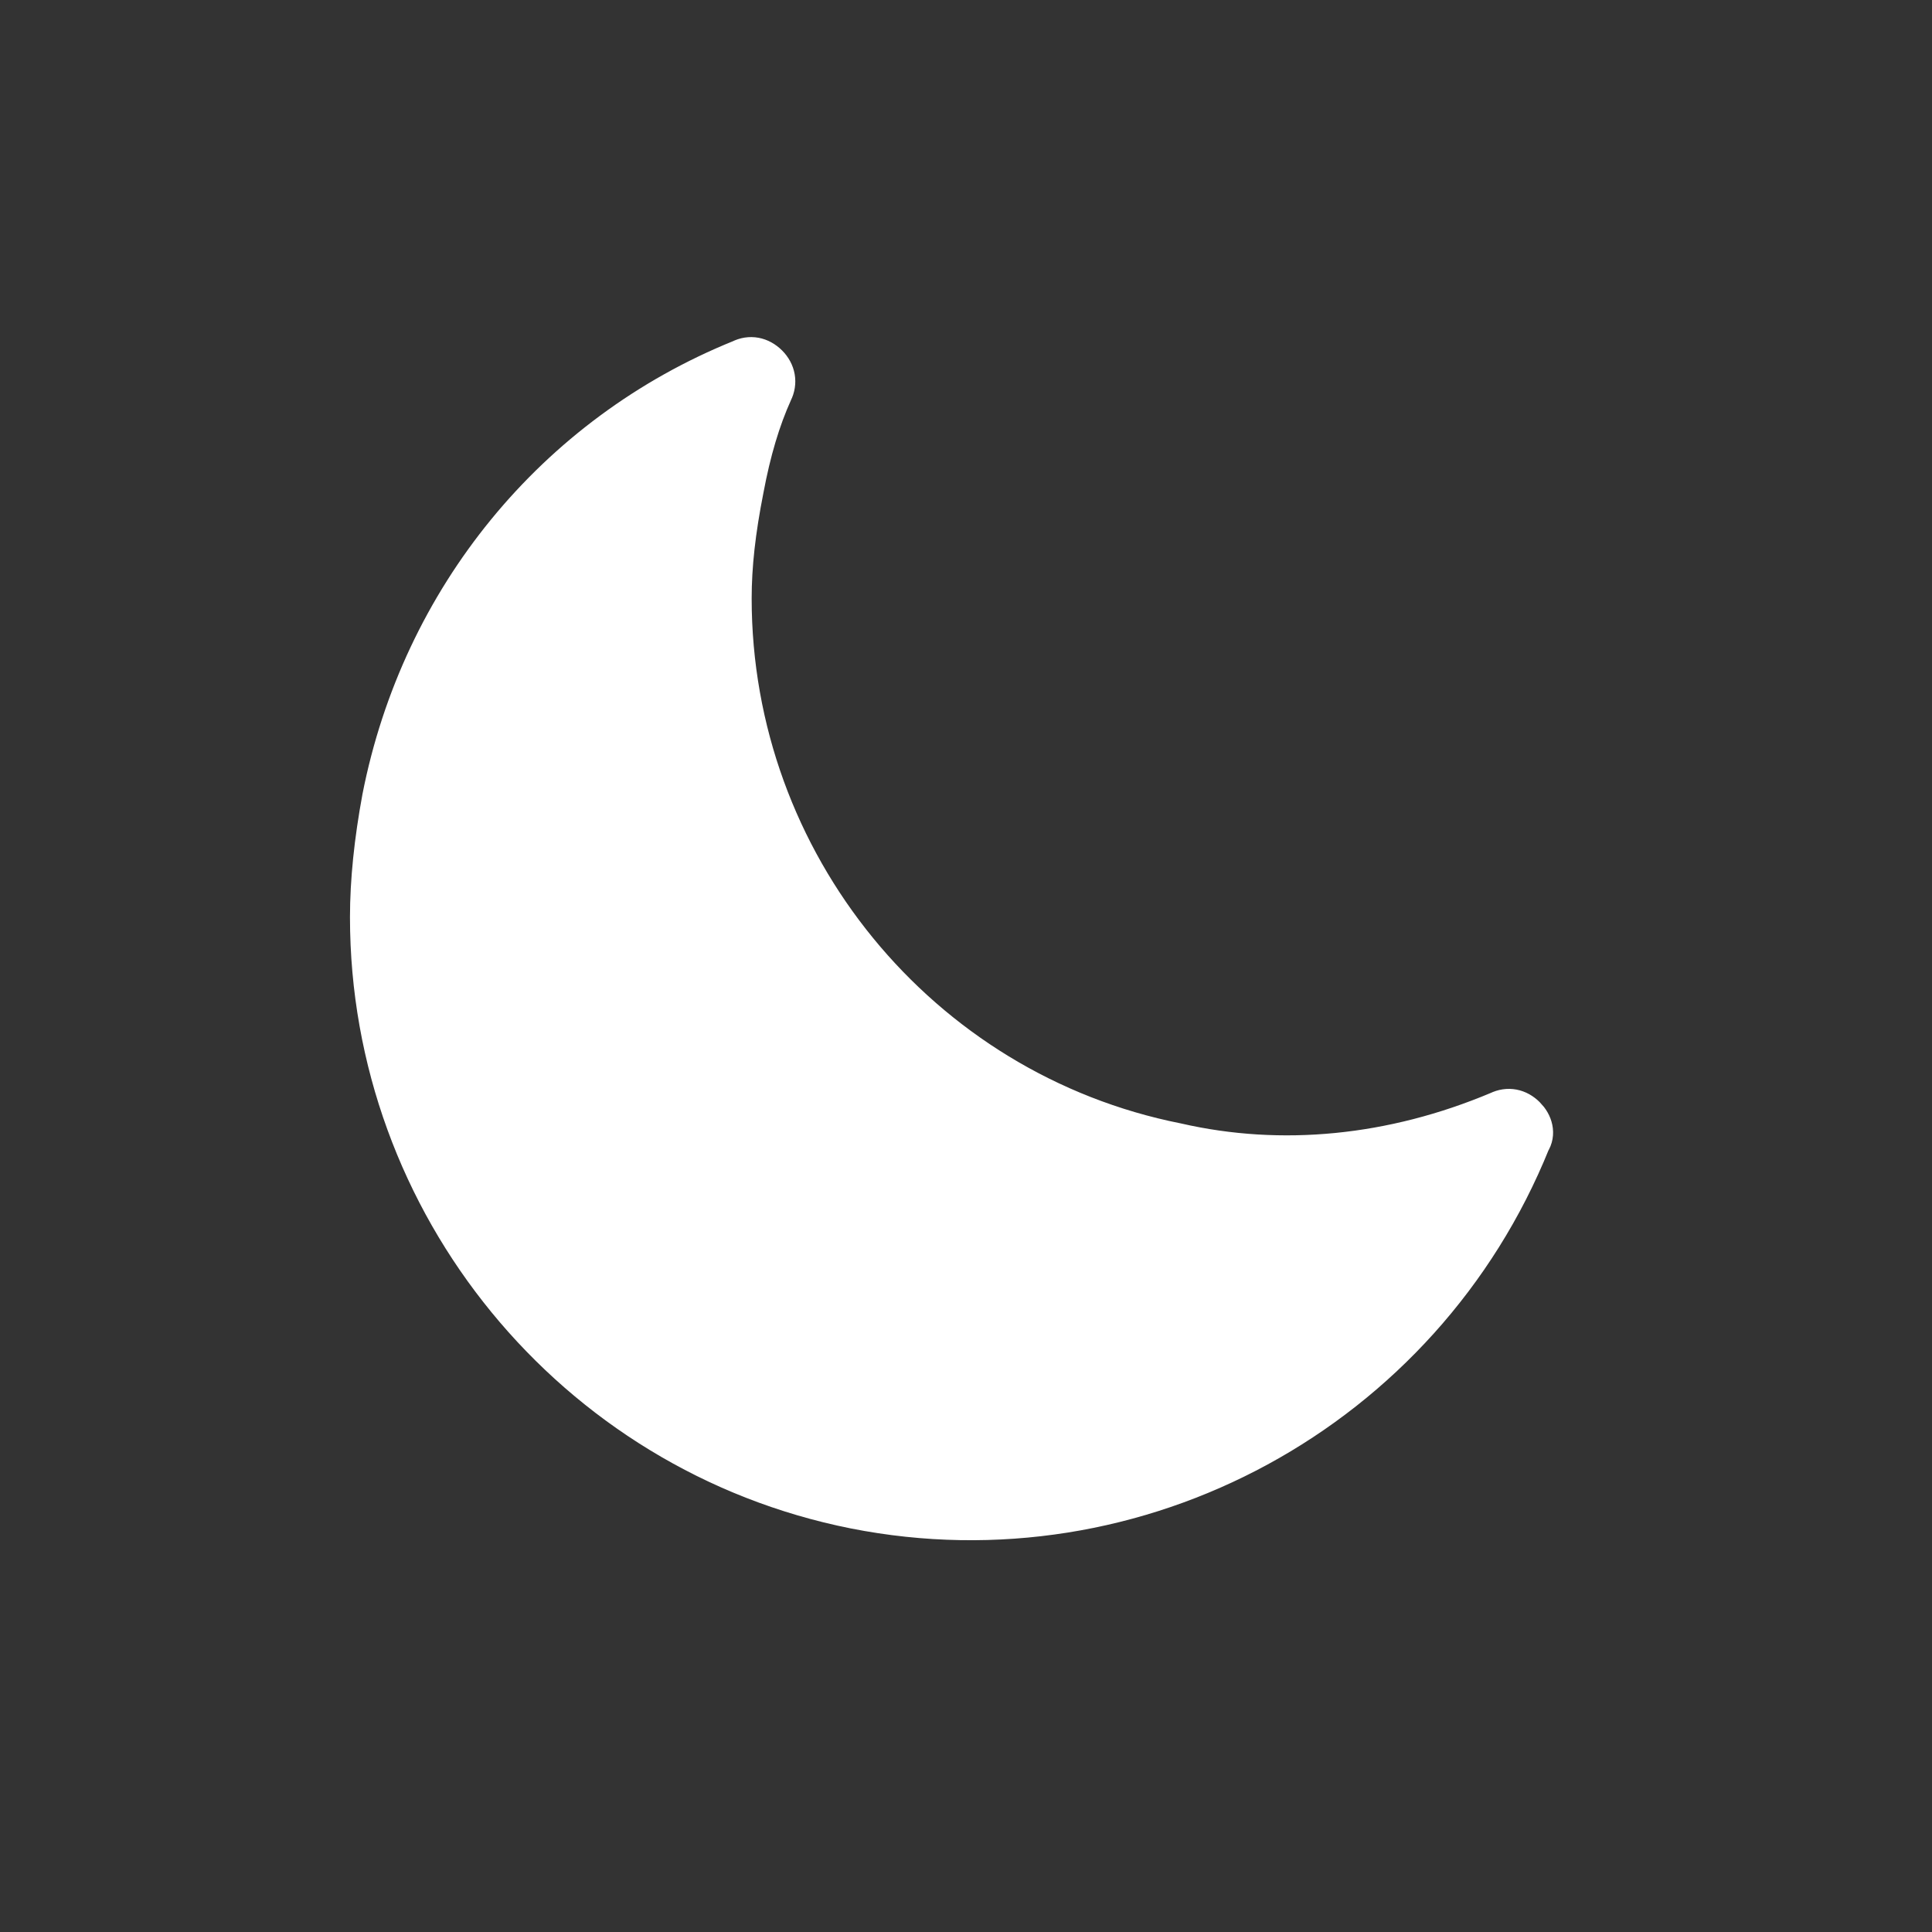 <?xml version="1.0" encoding="UTF-8"?>
<svg width="150px" height="150px" viewBox="0 0 150 150" version="1.1" xmlns="http://www.w3.org/2000/svg" xmlns:xlink="http://www.w3.org/1999/xlink">
    <rect x="0" y="0" width="150" height="150" fill="#333333" stroke="none"/>
    <!-- Generator: Sketch 49.2 (51160) - http://www.bohemiancoding.com/sketch -->
    <title>Artboard 2 Copy 3</title>
    <desc>Created with Sketch.</desc>
    <defs></defs>
    <g id="Artboard-2-Copy-3" stroke="none" stroke-width="1" fill="none" fill-rule="evenodd">
        <g id="Group-39" transform="translate(28, 27)" fill="#FFFFFF" stroke="#FFFFFF" stroke-width="3.564">
            <g id="Group-4">
                <g id="Group-34">
                    <path d="M90.286,60.295 C89.751,59.762 89.062,59.647 88.43,59.963 C86.281,60.936 83.802,61.674 80.824,62.232 C77.582,62.873 74.869,63.177 72.29,63.177 C51.668,63.177 33.792,48.569 29.787,28.435 C27.921,20.274 28.772,11.592 32.263,3.304 C32.575,2.662 32.45,1.996 31.917,1.466 C31.4,0.945 30.721,0.8 30.235,1.131 C9.454,9.515 -2.494,31.479 1.836,53.358 C6.159,75.054 25.377,90.8 47.544,90.8 C50.334,90.8 53.434,90.478 56.766,89.861 C72.168,86.836 84.829,76.477 90.626,62.142 C90.947,61.507 90.819,60.834 90.286,60.295 L90.286,60.295 Z" id="Fill-1-Copy" transform="translate(45.877, 45.877) scale(1, -1) rotate(90) translate(-45.877, -45.877) "></path>
                </g>
            </g>
        </g>
    </g>
</svg>
